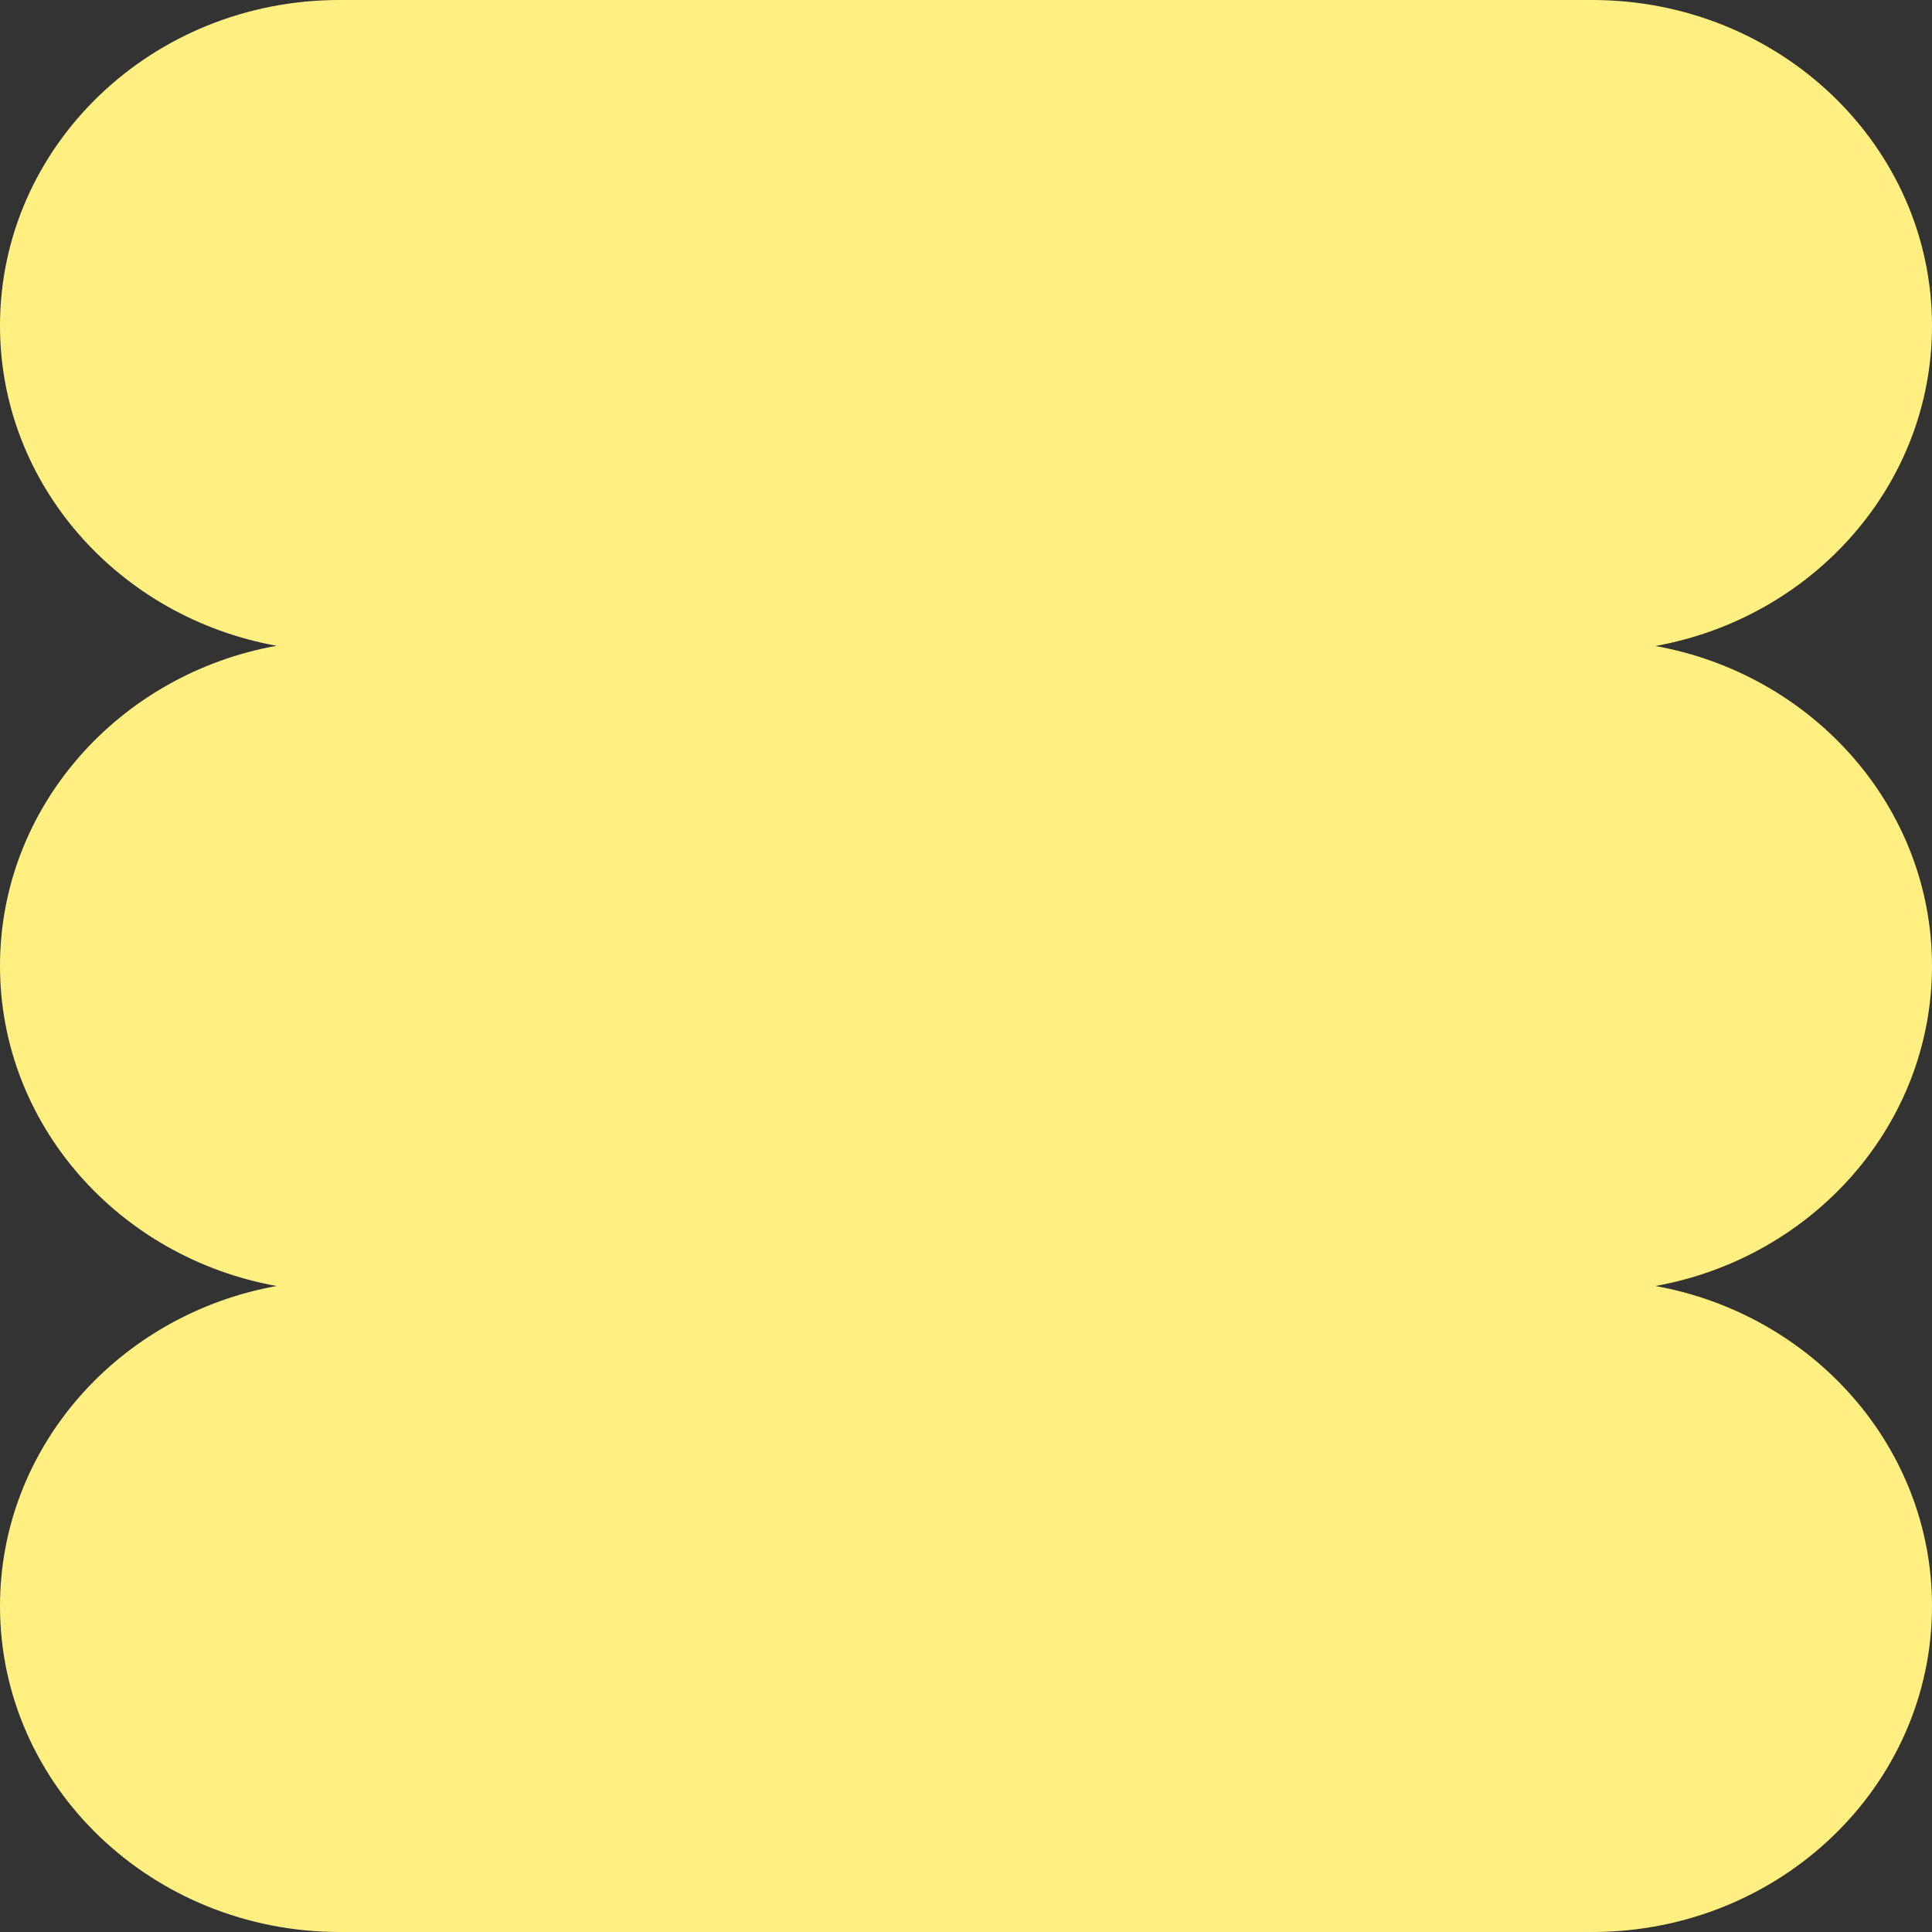 <svg width="52" height="52" viewBox="0 0 52 52" fill="none" xmlns="http://www.w3.org/2000/svg">
<rect x="0" y="0" width="52" height="52" fill="#333333" stroke="none"/>
<path d="M52 26.003C52 21.719 48.794 18.15 44.555 17.387C48.794 16.624 52 13.055 52 8.771C52 3.927 47.905 6.77235e-06 42.853 6.77235e-06H9.147C4.095 -0.006 0 3.921 0 8.765C0 13.049 3.207 16.618 7.445 17.381C3.207 18.144 0 21.713 0 25.997C0 30.281 3.207 33.85 7.445 34.613C3.207 35.376 0 38.945 0 43.229C0 48.073 4.095 52 9.147 52H42.853C47.905 52 52 48.073 52 43.229C52 38.945 48.794 35.376 44.555 34.613C48.794 33.85 52 30.281 52 25.997V26.003Z" fill="#FFF081"/>
</svg>
